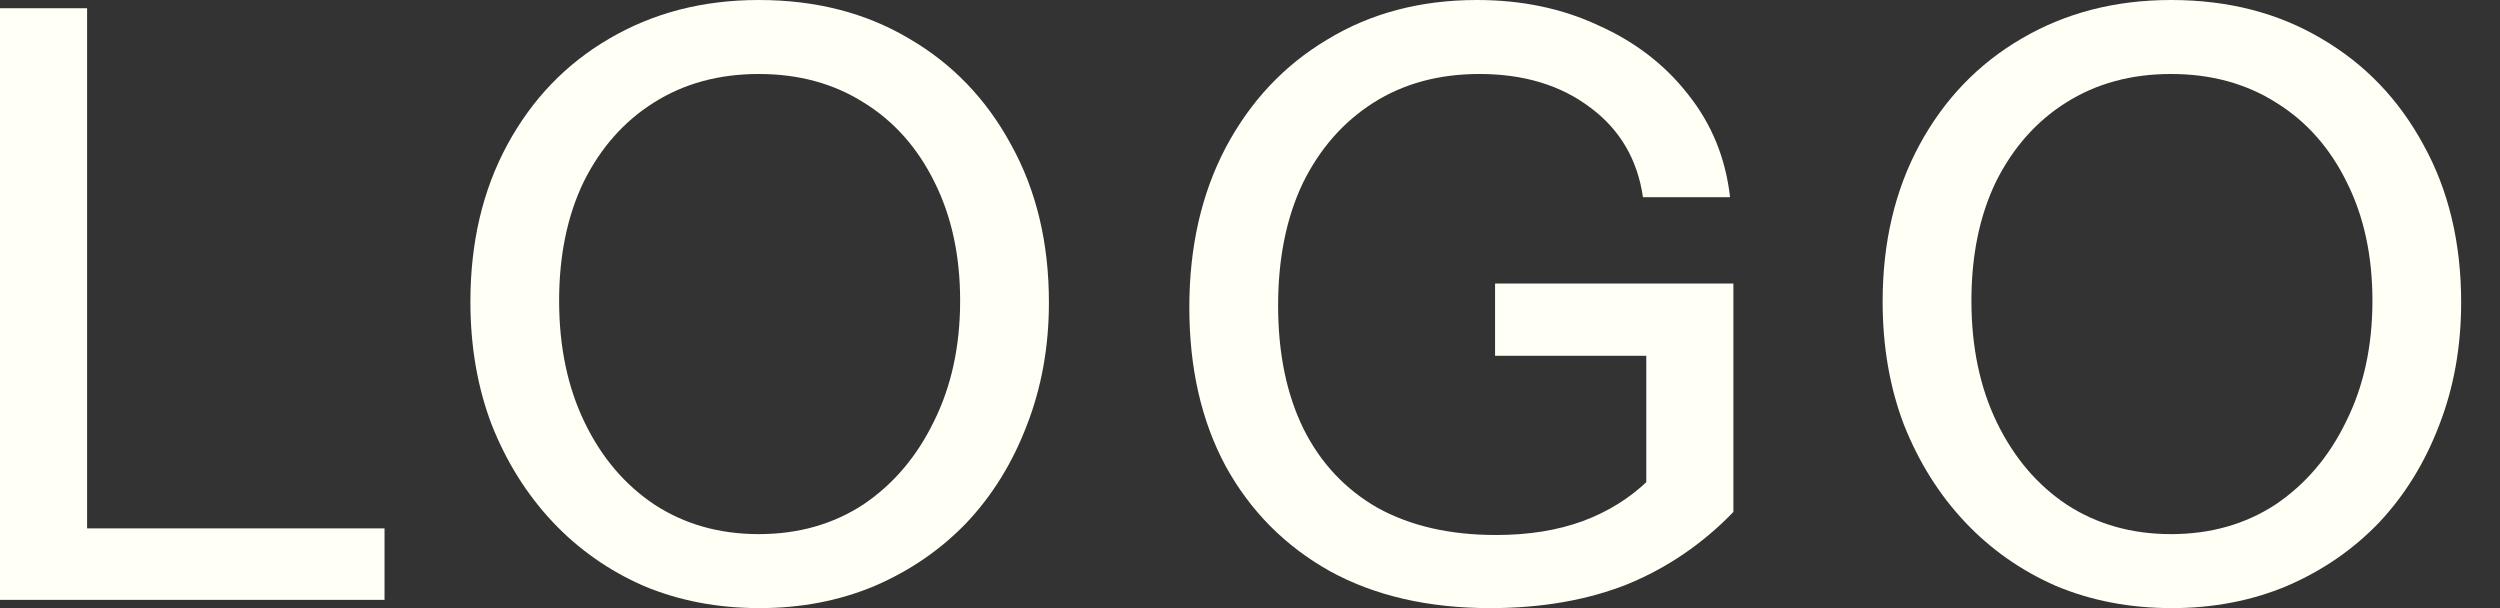 <?xml version="1.0" encoding="utf-8"?>
<svg xmlns="http://www.w3.org/2000/svg" fill="none" height="100%" overflow="visible" preserveAspectRatio="none" style="display: block;" viewBox="0 0 37 9" width="100%">
<rect x="0" y="0" width="37" height="9" fill="#333333" stroke="none"/>
<g id="LOGO">
<path d="M32.144 9C31.52 9 30.948 8.89 30.429 8.672C29.91 8.445 29.46 8.128 29.079 7.723C28.698 7.318 28.398 6.839 28.179 6.288C27.968 5.736 27.863 5.128 27.863 4.464C27.863 3.588 28.045 2.814 28.41 2.141C28.775 1.468 29.278 0.945 29.918 0.572C30.567 0.191 31.305 7.76314e-05 32.132 7.75506e-05C32.975 7.74682e-05 33.717 0.191 34.358 0.572C34.998 0.945 35.501 1.468 35.866 2.141C36.239 2.814 36.425 3.592 36.425 4.476C36.425 5.132 36.316 5.741 36.097 6.3C35.886 6.851 35.59 7.33 35.209 7.735C34.828 8.132 34.374 8.445 33.847 8.672C33.328 8.89 32.76 9 32.144 9ZM32.132 7.905C32.716 7.905 33.23 7.759 33.676 7.468C34.122 7.168 34.471 6.758 34.722 6.239C34.982 5.72 35.112 5.124 35.112 4.451C35.112 3.787 34.986 3.203 34.734 2.7C34.483 2.189 34.135 1.796 33.689 1.52C33.243 1.237 32.724 1.095 32.132 1.095C31.54 1.095 31.021 1.237 30.575 1.52C30.137 1.796 29.793 2.185 29.541 2.688C29.298 3.191 29.177 3.778 29.177 4.451C29.177 5.132 29.302 5.732 29.553 6.251C29.805 6.77 30.149 7.176 30.587 7.468C31.033 7.759 31.548 7.905 32.132 7.905Z" fill="#FFFFF6" id="Vector"/>
<path d="M22.054 9C21.138 9 20.347 8.818 19.682 8.453C19.017 8.08 18.503 7.561 18.138 6.896C17.781 6.231 17.602 5.449 17.602 4.549C17.602 3.657 17.781 2.87 18.138 2.189C18.503 1.5 19.005 0.965 19.646 0.584C20.286 0.195 21.024 7.76334e-05 21.859 7.75518e-05C22.524 7.74868e-05 23.124 0.126 23.659 0.377C24.202 0.62 24.644 0.961 24.985 1.399C25.334 1.837 25.54 2.343 25.605 2.919L24.316 2.919C24.235 2.36 23.975 1.918 23.538 1.593C23.1 1.261 22.552 1.095 21.896 1.095C21.296 1.095 20.773 1.237 20.327 1.52C19.881 1.804 19.532 2.201 19.281 2.712C19.038 3.223 18.916 3.827 18.916 4.524C18.916 5.23 19.042 5.838 19.293 6.349C19.544 6.851 19.909 7.241 20.388 7.516C20.874 7.784 21.458 7.918 22.139 7.918C22.625 7.918 23.055 7.849 23.428 7.711C23.801 7.573 24.125 7.37 24.401 7.103L25.654 7.577C25.2 8.047 24.677 8.404 24.085 8.647C23.493 8.882 22.816 9 22.054 9ZM24.365 7.577L24.365 4.889L24.742 5.266L22.127 5.266L22.127 4.196L25.654 4.196L25.654 7.577L24.365 7.577Z" fill="#FFFFF6" id="Vector_2"/>
<path d="M11.242 9C10.618 9 10.047 8.89 9.528 8.672C9.009 8.445 8.559 8.128 8.178 7.723C7.797 7.318 7.497 6.839 7.278 6.288C7.067 5.736 6.962 5.128 6.962 4.464C6.962 3.588 7.144 2.814 7.509 2.141C7.874 1.468 8.376 0.945 9.017 0.572C9.666 0.191 10.403 7.76314e-05 11.23 7.75506e-05C12.074 7.74682e-05 12.816 0.191 13.456 0.572C14.097 0.945 14.599 1.468 14.964 2.141C15.337 2.814 15.524 3.592 15.524 4.476C15.524 5.132 15.414 5.741 15.195 6.3C14.984 6.851 14.688 7.33 14.307 7.735C13.926 8.132 13.472 8.445 12.945 8.672C12.426 8.89 11.859 9 11.242 9ZM11.23 7.905C11.814 7.905 12.329 7.759 12.775 7.468C13.221 7.168 13.569 6.758 13.821 6.239C14.08 5.72 14.21 5.124 14.21 4.451C14.21 3.787 14.084 3.203 13.833 2.7C13.582 2.189 13.233 1.796 12.787 1.52C12.341 1.237 11.822 1.095 11.23 1.095C10.639 1.095 10.12 1.237 9.674 1.52C9.236 1.796 8.891 2.185 8.64 2.688C8.397 3.191 8.275 3.778 8.275 4.451C8.275 5.132 8.401 5.732 8.652 6.251C8.903 6.77 9.248 7.176 9.686 7.468C10.132 7.759 10.647 7.905 11.23 7.905Z" fill="#FFFFF6" id="Vector_3"/>
<path d="M-0 8.878L-0 0.122L1.289 0.122L1.289 8.878L-0 8.878ZM0.632 8.878L0.632 7.82L5.691 7.82L5.691 8.878L0.632 8.878Z" fill="#FFFFF6" id="Vector_4"/>
</g>
</svg>